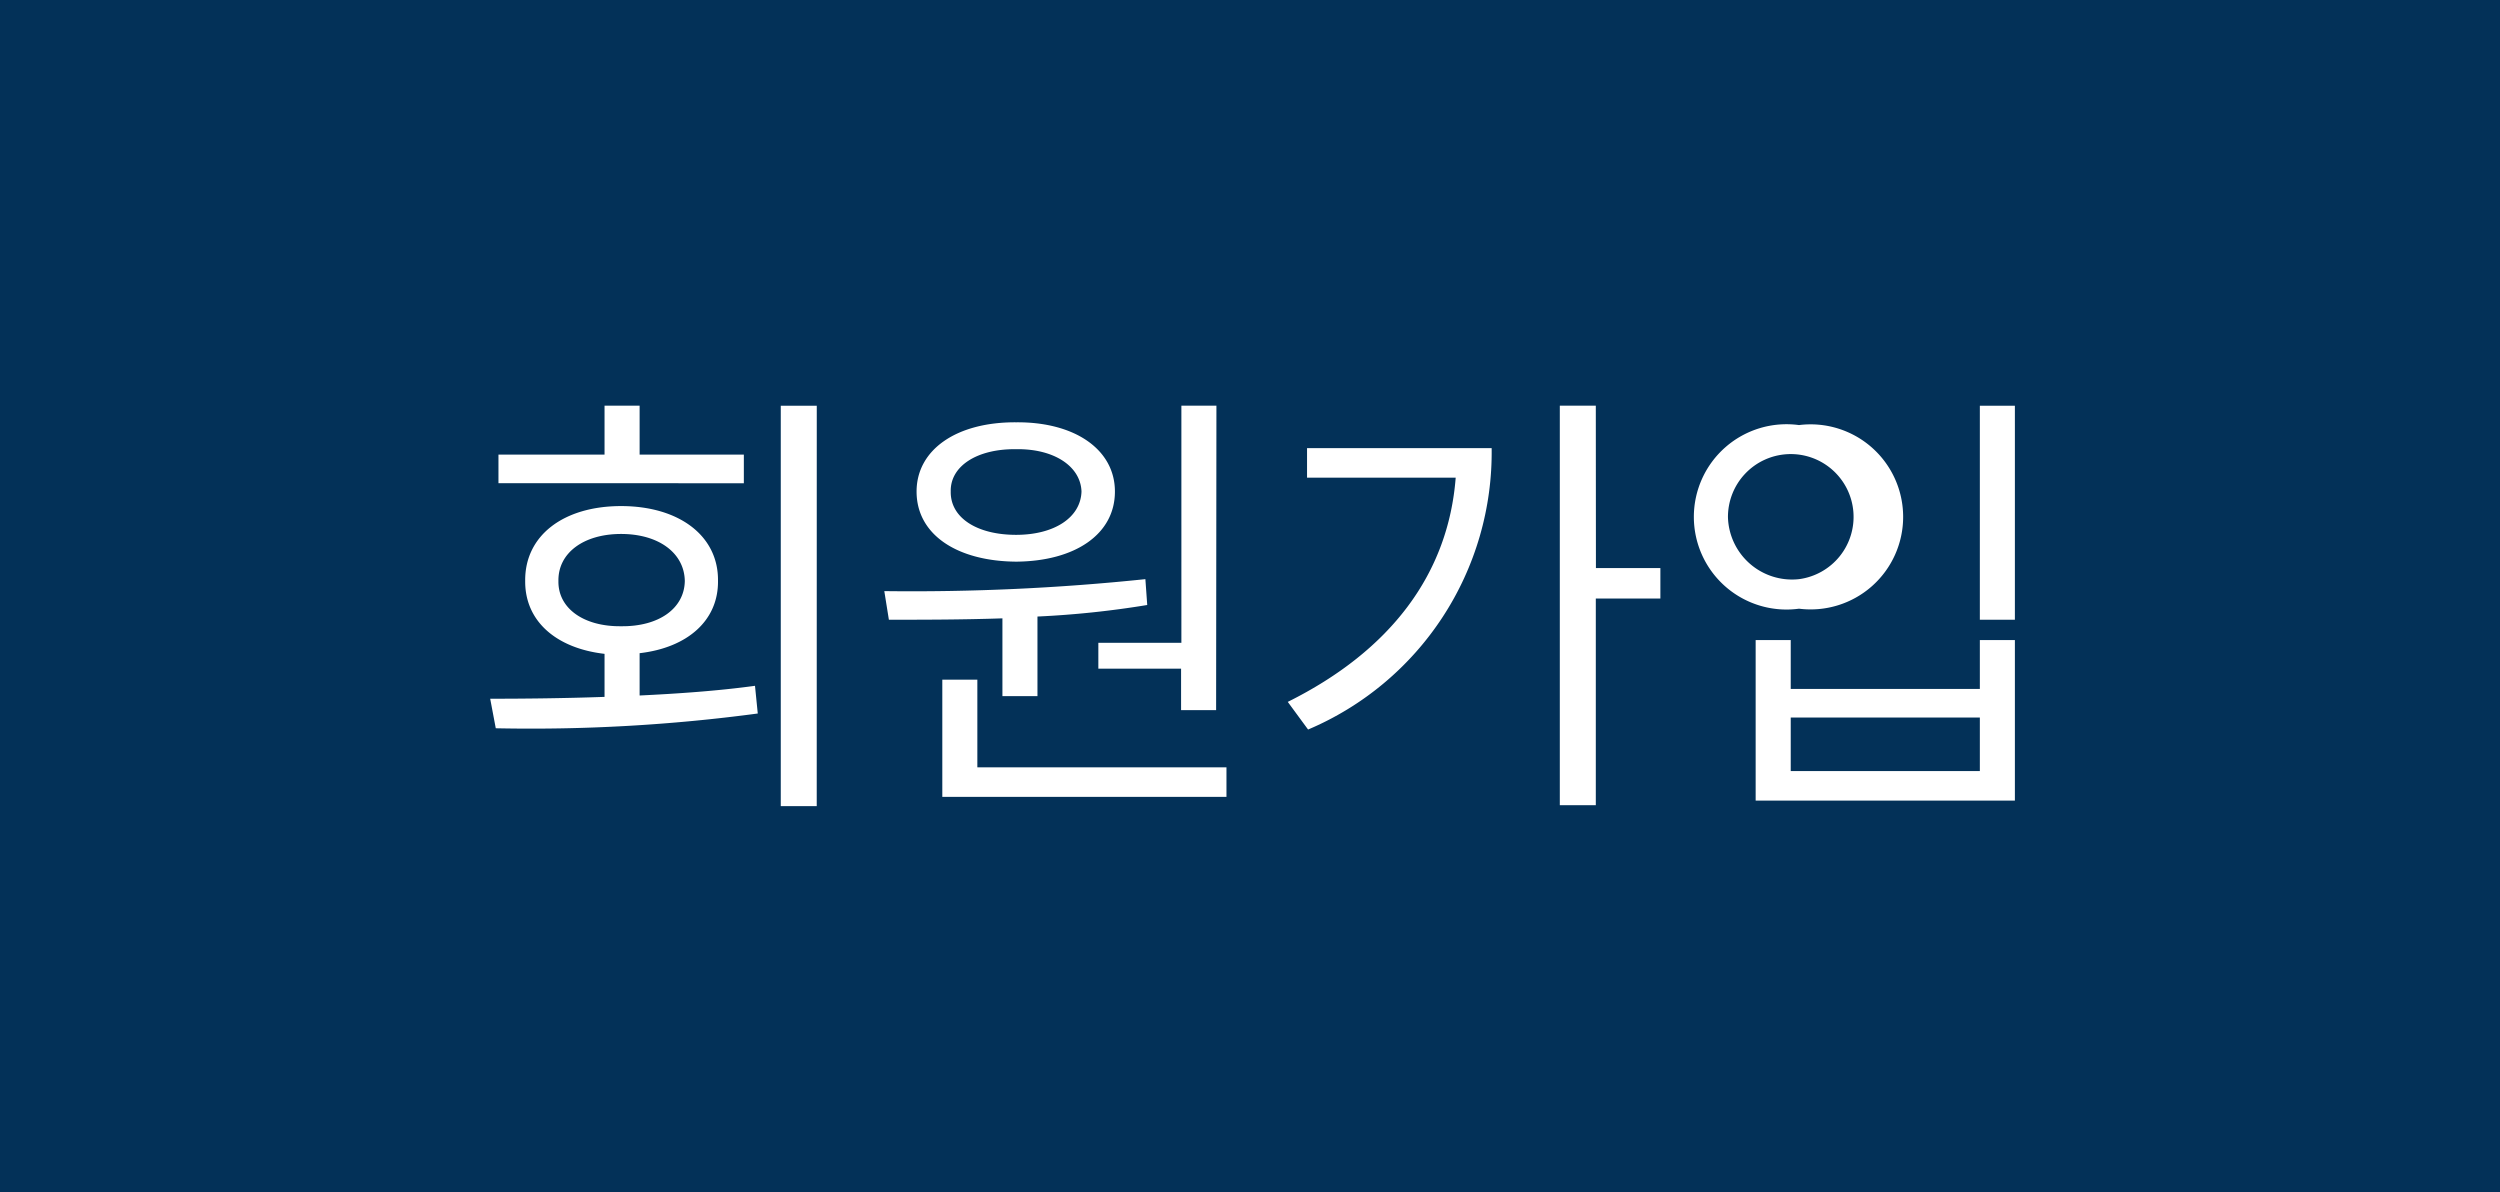 <svg id="join" xmlns="http://www.w3.org/2000/svg" xmlns:xlink="http://www.w3.org/1999/xlink" width="65" height="31" viewBox="0 0 65 31">
  <defs>
    <clipPath id="clip-path">
      <rect id="사각형_841" data-name="사각형 841" width="65" height="31" fill="none"/>
    </clipPath>
  </defs>
  <rect id="사각형_840" data-name="사각형 840" width="65" height="31" fill="#033158"/>
  <g id="그룹_1252" data-name="그룹 1252">
    <g id="그룹_1251" data-name="그룹 1251" clip-path="url(#clip-path)">
      <path id="패스_97751" data-name="패스 97751" d="M15.718,18.128V17c-1.259-.145-2.074-.852-2.063-1.9-.011-1.175.995-1.942,2.494-1.942s2.532.767,2.519,1.942c.013,1.031-.791,1.739-2.038,1.883v1.1c1.007-.048,2.038-.12,3-.252l.072.72a44.378,44.378,0,0,1-6.812.384l-.145-.768c.9,0,1.919-.011,2.975-.048M12.96,11.82h2.758V10.548h.912V11.82h2.71v.744H12.96Zm3.189,4.462c.972.012,1.644-.456,1.656-1.176-.012-.731-.684-1.223-1.656-1.223s-1.642.492-1.63,1.223c-.012.72.671,1.188,1.63,1.176m5.086,4.677H20.3V10.549h.936Z" fill="#fff"/>
      <path id="패스_97752" data-name="패스 97752" d="M29.78,15.058l.048.672a24.493,24.493,0,0,1-2.854.3V18.1h-.911V16.077c-1.056.036-2.076.036-2.952.036l-.119-.744a58.38,58.38,0,0,0,6.788-.311M26.422,10.98c1.523-.012,2.566.708,2.566,1.8,0,1.116-1.043,1.811-2.566,1.823-1.547-.012-2.591-.707-2.591-1.823,0-1.091,1.044-1.811,2.591-1.8M24.5,17.672h.911v2.279h6.477v.768H24.5Zm1.919-3.766c.983,0,1.679-.443,1.7-1.127-.024-.66-.72-1.115-1.7-1.1-1.02-.012-1.715.443-1.7,1.1-.012.684.683,1.127,1.7,1.127m5.2,4.558h-.911V17.385H28.557v-.672h2.159V10.548h.911Z" fill="#fff"/>
      <path id="패스_97753" data-name="패스 97753" d="M37.845,12.419H33.983v-.767h4.8a7.827,7.827,0,0,1-4.773,7.316l-.528-.719c2.7-1.344,4.174-3.347,4.366-5.83m3.646,2.351H43.17v.792H41.491v5.373h-.936V10.548h.936Z" fill="#fff"/>
      <path id="패스_97754" data-name="패스 97754" d="M46.774,11.052a2.406,2.406,0,1,1,0,4.774,2.409,2.409,0,1,1,0-4.774m0,4.006a1.633,1.633,0,1,0-1.847-1.607,1.667,1.667,0,0,0,1.847,1.607m-1.127,1.583h.912v1.272h4.917V16.641h.911v4.174h-6.74Zm5.829,2.015H46.559v1.392h4.917Zm.911-2.542h-.911V10.549h.911Z" fill="#fff"/>
    </g>
  </g>
</svg>

